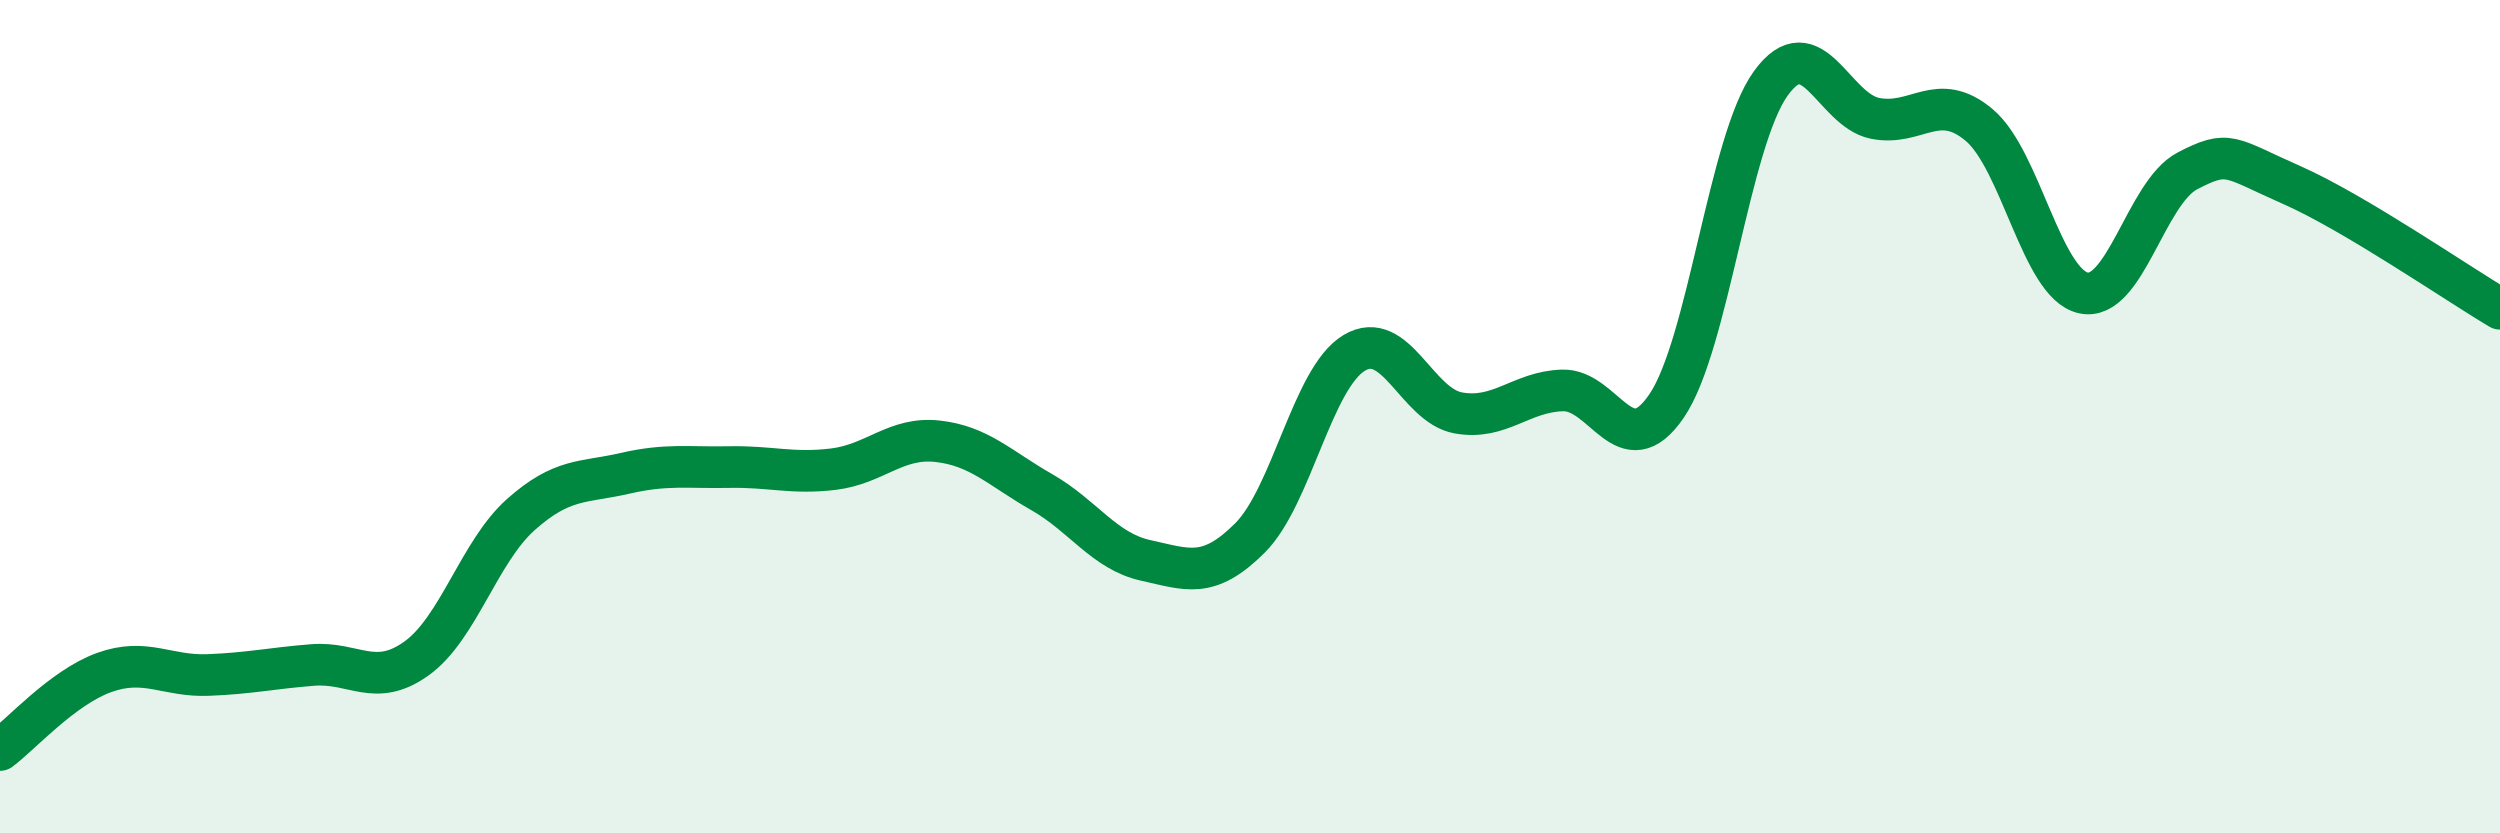 
    <svg width="60" height="20" viewBox="0 0 60 20" xmlns="http://www.w3.org/2000/svg">
      <path
        d="M 0,18 C 0.5,17.63 1.5,16.5 2.5,16.14 C 3.5,15.78 4,16.24 5,16.2 C 6,16.16 6.5,16.04 7.5,15.96 C 8.5,15.88 9,16.52 10,15.8 C 11,15.08 11.5,13.24 12.5,12.35 C 13.5,11.46 14,11.59 15,11.36 C 16,11.13 16.5,11.23 17.5,11.21 C 18.5,11.19 19,11.38 20,11.26 C 21,11.14 21.5,10.48 22.5,10.59 C 23.5,10.7 24,11.24 25,11.81 C 26,12.38 26.5,13.23 27.5,13.45 C 28.5,13.67 29,13.91 30,12.91 C 31,11.91 31.5,9.07 32.5,8.47 C 33.5,7.87 34,9.73 35,9.91 C 36,10.09 36.5,9.4 37.5,9.37 C 38.5,9.34 39,11.21 40,9.74 C 41,8.27 41.5,3.38 42.5,2 C 43.5,0.62 44,2.64 45,2.84 C 46,3.04 46.5,2.16 47.5,3 C 48.5,3.84 49,6.81 50,7.03 C 51,7.25 51.5,4.62 52.5,4.1 C 53.5,3.58 53.5,3.78 55,4.44 C 56.5,5.1 59,6.82 60,7.41L60 20L0 20Z"
        fill="#008740"
        opacity="0.1"
        stroke-linecap="round"
        stroke-linejoin="round"
      />
      <path
        d="M 0,18 C 0.5,17.63 1.5,16.5 2.5,16.14 C 3.5,15.78 4,16.24 5,16.2 C 6,16.16 6.5,16.04 7.5,15.96 C 8.5,15.88 9,16.52 10,15.8 C 11,15.08 11.5,13.24 12.5,12.35 C 13.5,11.46 14,11.59 15,11.36 C 16,11.13 16.5,11.23 17.5,11.21 C 18.5,11.19 19,11.38 20,11.26 C 21,11.14 21.5,10.48 22.5,10.59 C 23.5,10.7 24,11.24 25,11.81 C 26,12.38 26.5,13.23 27.5,13.45 C 28.5,13.67 29,13.91 30,12.91 C 31,11.91 31.5,9.07 32.5,8.47 C 33.5,7.87 34,9.73 35,9.91 C 36,10.09 36.5,9.4 37.5,9.37 C 38.5,9.34 39,11.21 40,9.74 C 41,8.27 41.5,3.38 42.5,2 C 43.5,0.62 44,2.64 45,2.84 C 46,3.04 46.5,2.16 47.5,3 C 48.5,3.84 49,6.81 50,7.03 C 51,7.25 51.5,4.62 52.5,4.1 C 53.5,3.58 53.5,3.78 55,4.44 C 56.5,5.1 59,6.82 60,7.41"
        stroke="#008740"
        stroke-width="1"
        fill="none"
        stroke-linecap="round"
        stroke-linejoin="round"
      />
    </svg>
  